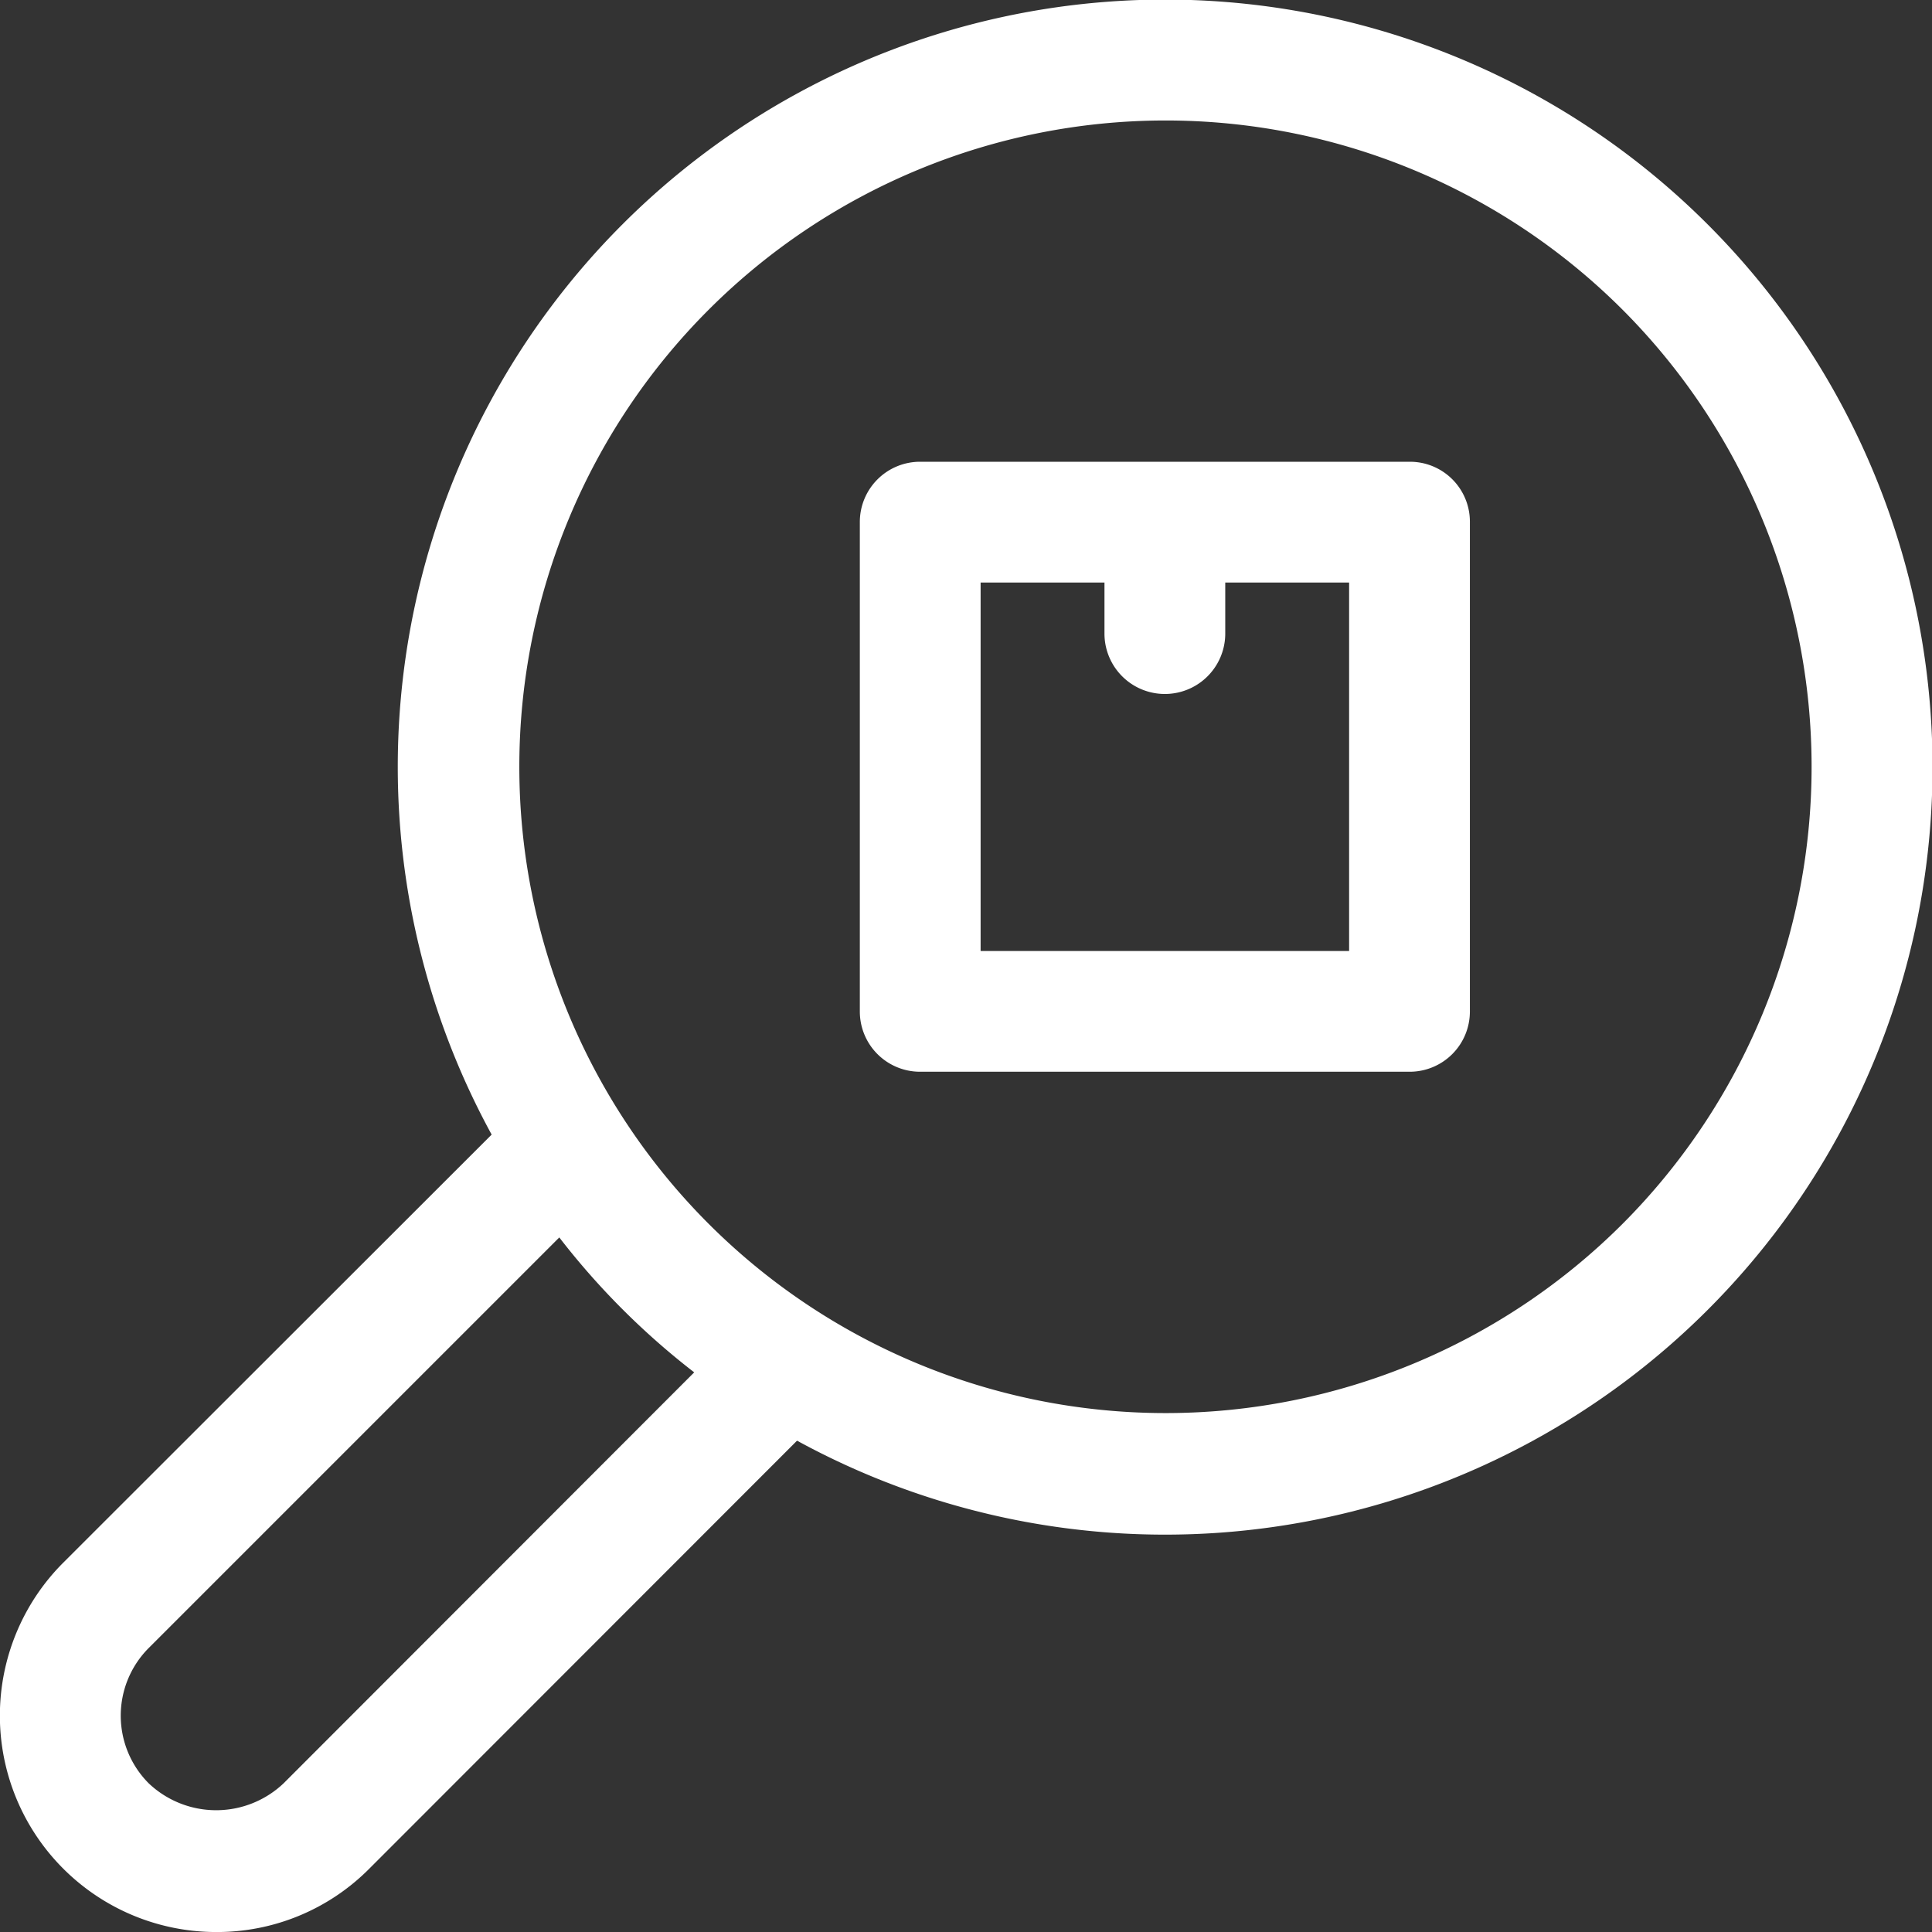 <svg xmlns="http://www.w3.org/2000/svg" width="59.443" height="59.444" viewBox="0 0 59.443 59.444">
  <rect x="0" y="0" width="59.443" height="59.444" fill="#333333" stroke="none"/>
  <g id="noun_Search_Product_4191021" data-name="noun_Search Product_4191021" transform="translate(-4.001 -4.008)">
    <path id="Path_441710" data-name="Path 441710" d="M45.843,17.39H30.778a1.853,1.853,0,0,0-1.858,1.858V34.3a1.853,1.853,0,0,0,1.858,1.858H45.832A1.853,1.853,0,0,0,47.69,34.3V19.248A1.844,1.844,0,0,0,45.843,17.39ZM43.985,32.444H32.636V21.106h3.811v1.571a1.858,1.858,0,1,0,3.716,0V21.106h3.811V32.444Z" transform="translate(1.536 0.825)" fill="#fff"/>
    <path id="Path_441711" data-name="Path 441711" d="M56.541,10.911A23.607,23.607,0,0,0,19.128,38.917L5.943,52.092a6.657,6.657,0,0,0,4.714,11.36,6.6,6.6,0,0,0,4.7-1.943L28.524,48.334A23.614,23.614,0,0,0,56.541,10.911ZM12.727,58.876a3.015,3.015,0,0,1-4.151,0,2.948,2.948,0,0,1,0-4.162L21.209,42.081a23.047,23.047,0,0,0,4.151,4.151ZM53.919,41.667a19.885,19.885,0,1,1,0-28.134A19.909,19.909,0,0,1,53.919,41.667Z" fill="#fff"/>
  </g>
</svg>
